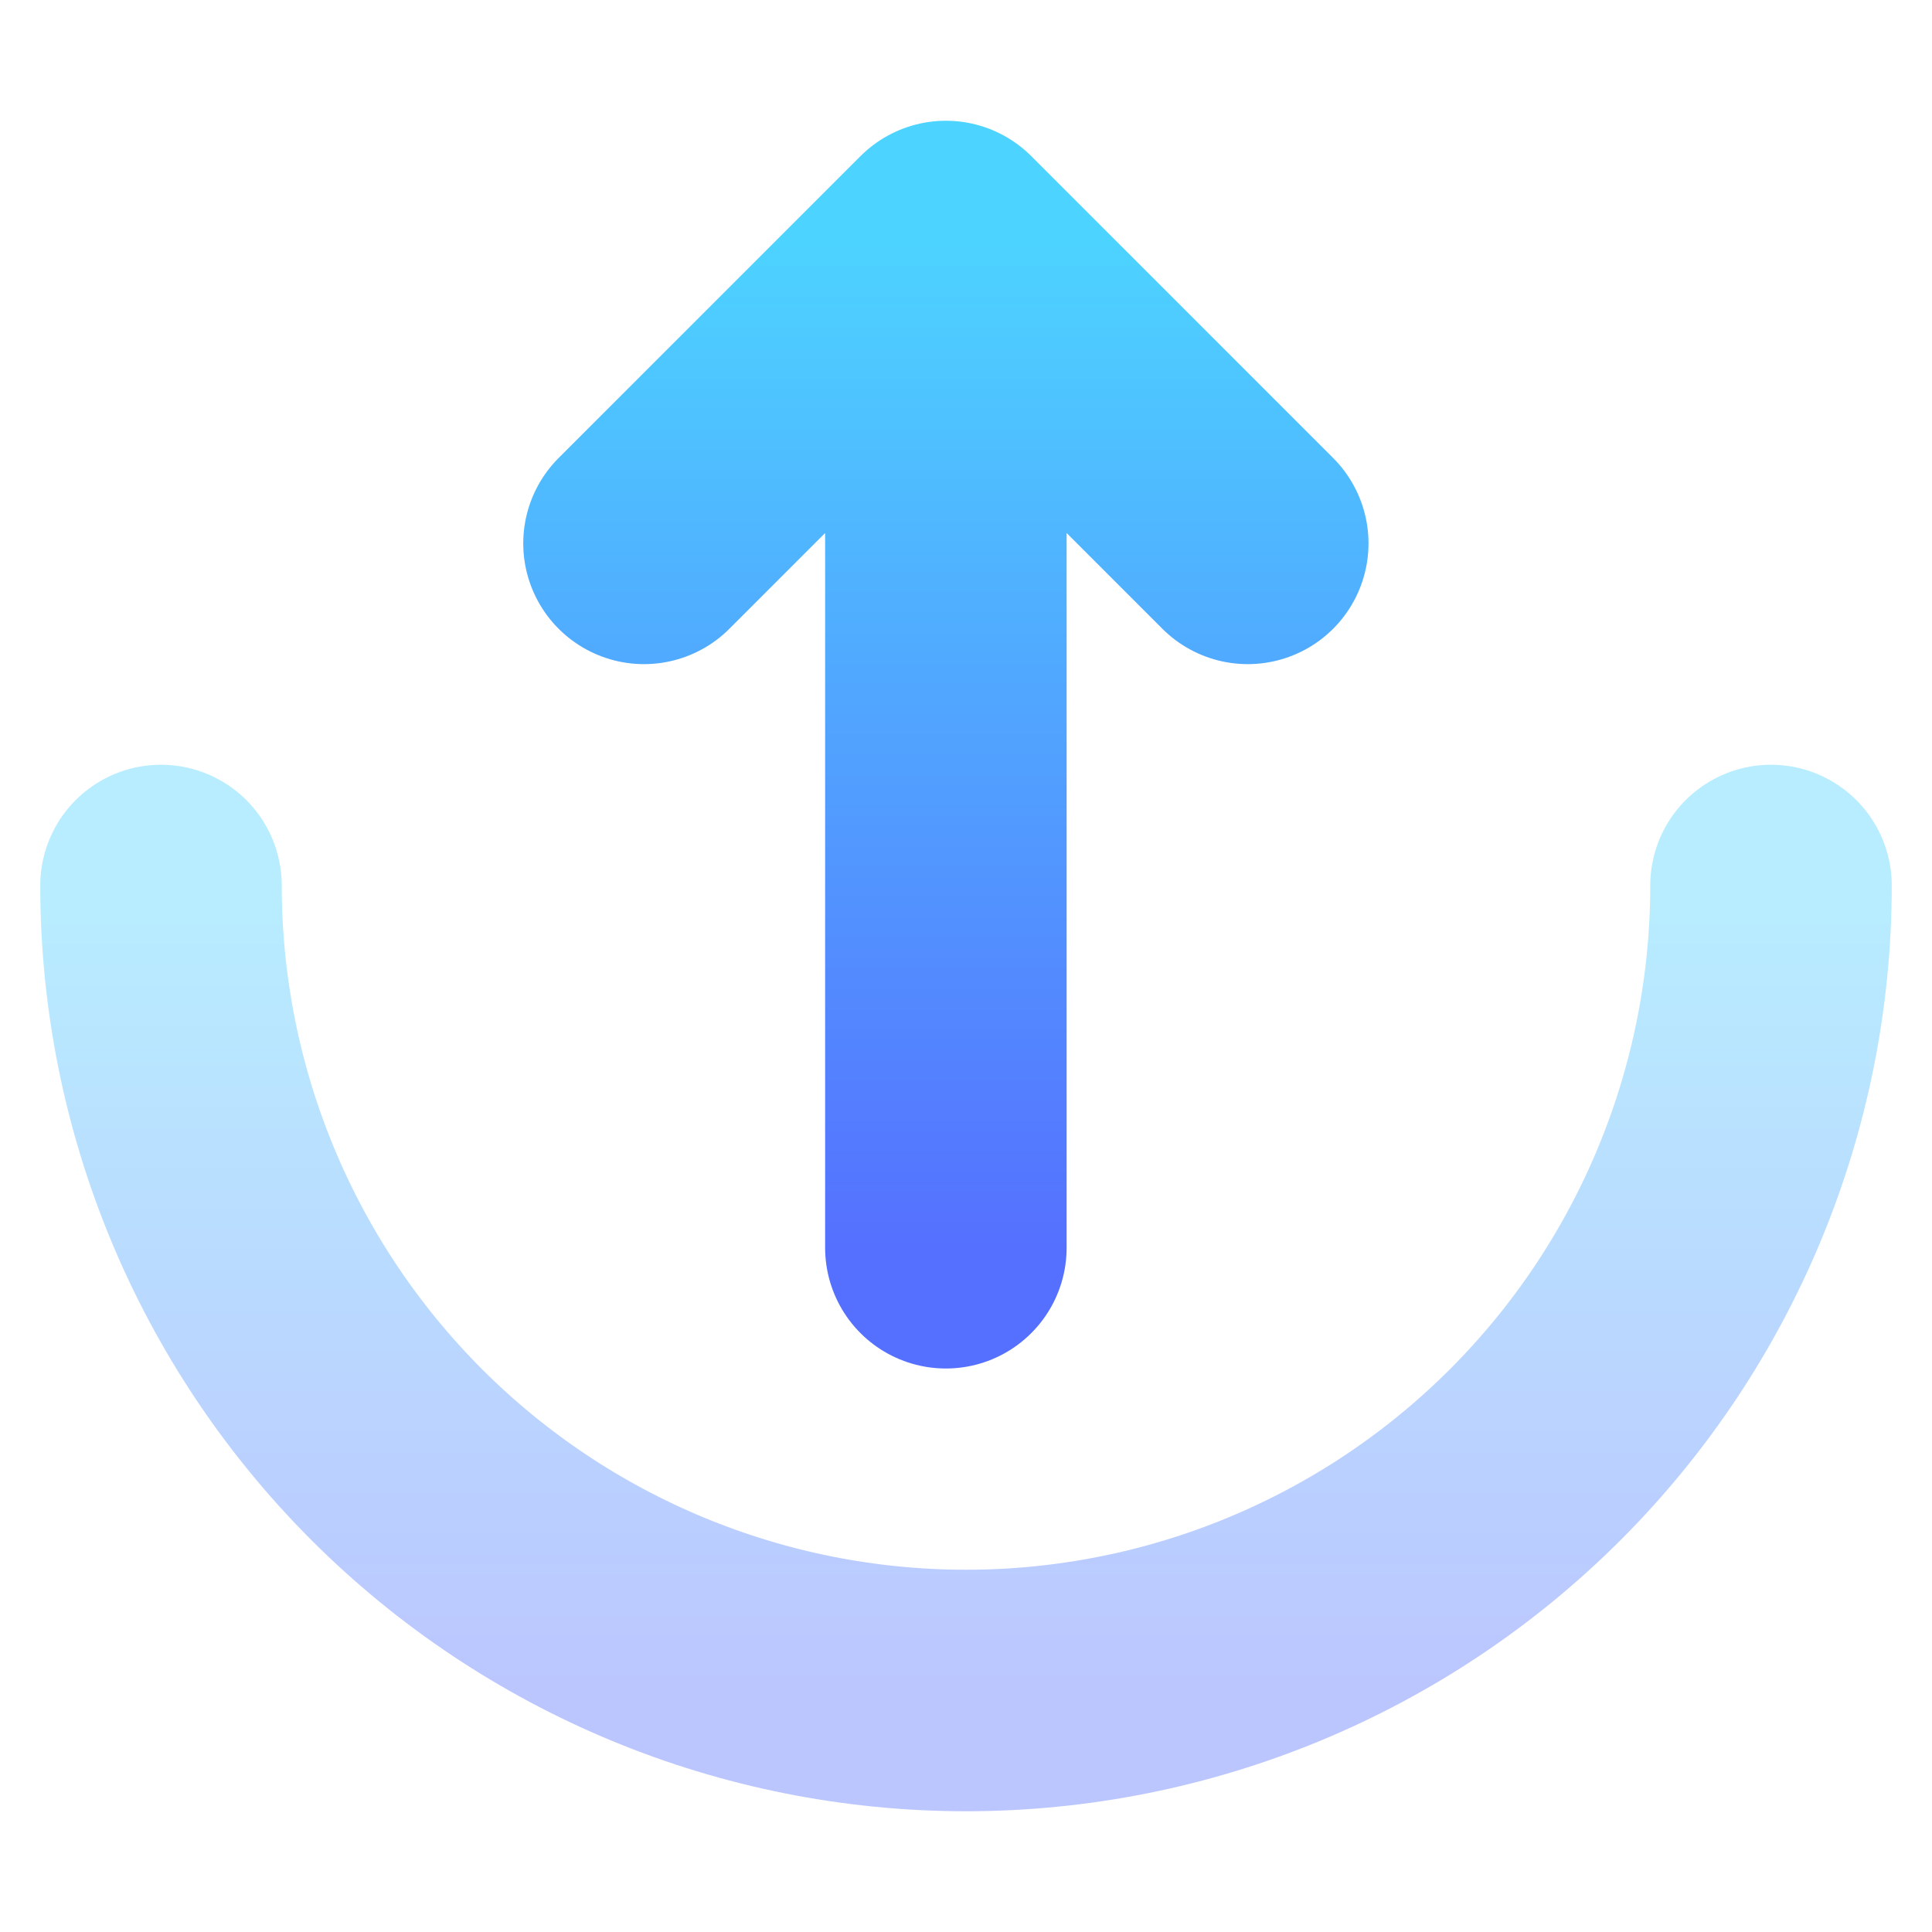 <svg width="24" height="24" viewBox="0 0 24 24" fill="none" xmlns="http://www.w3.org/2000/svg">
<path opacity="0.4" d="M2 11C2 13.652 3.054 16.196 4.929 18.071C6.804 19.946 9.348 21 12 21C14.652 21 17.196 19.946 19.071 18.071C20.946 16.196 22 13.652 22 11" stroke="url(#paint0_linear_8_500)" stroke-width="3" stroke-linecap="round"/>
<path d="M11.75 15.5V3M11.75 3L8 6.75M11.75 3L15.5 6.75" stroke="url(#paint1_linear_8_500)" stroke-width="3" stroke-linecap="round" stroke-linejoin="round"/>
<defs>
<linearGradient id="paint0_linear_8_500" x1="12" y1="21" x2="12" y2="11" gradientUnits="userSpaceOnUse">
<stop stop-color="#5570FF"/>
<stop offset="1" stop-color="#4DD3FF"/>
</linearGradient>
<linearGradient id="paint1_linear_8_500" x1="11.75" y1="15.5" x2="11.75" y2="3" gradientUnits="userSpaceOnUse">
<stop stop-color="#5570FF"/>
<stop offset="1" stop-color="#4DD3FF"/>
</linearGradient>
</defs>
</svg>
